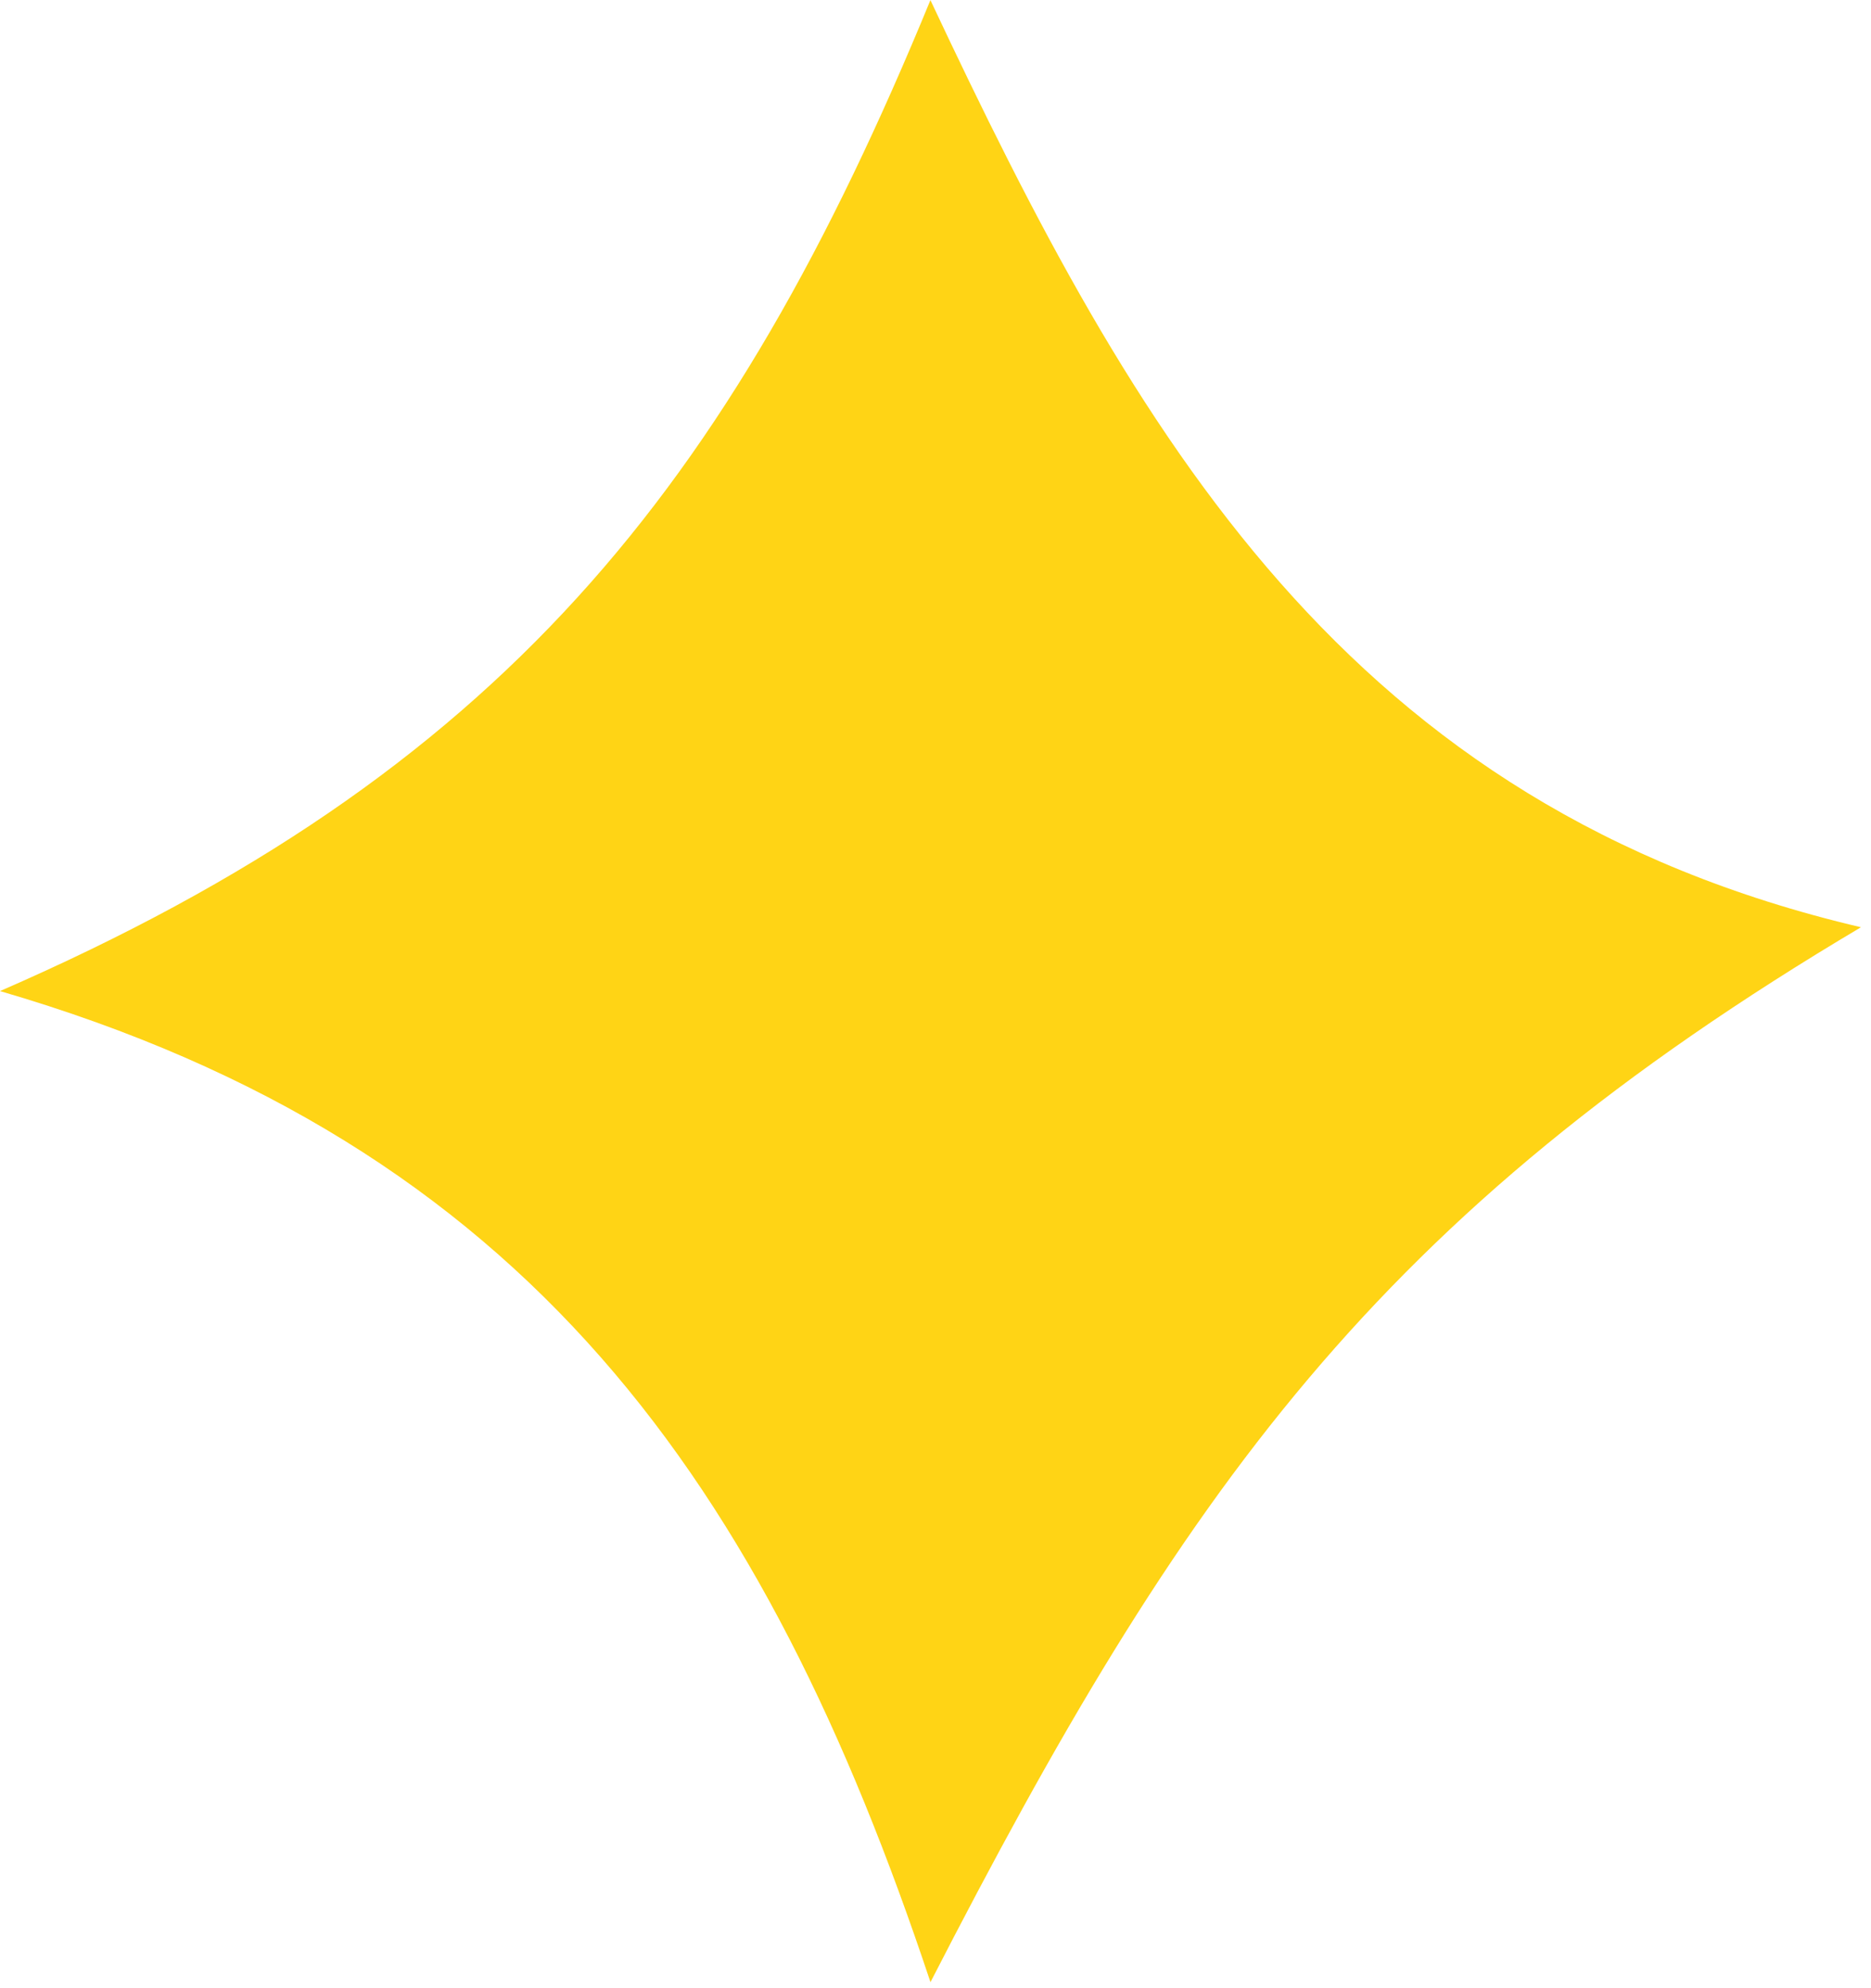 <?xml version="1.0" encoding="UTF-8"?> <svg xmlns="http://www.w3.org/2000/svg" width="64" height="68" viewBox="0 0 64 68" fill="none"><path d="M31.828 0.008C38.858 14.963 46.065 27.583 63.656 31.714C47.084 41.555 40.459 50.993 31.828 67.794C26.147 50.741 18.055 39.162 0 33.897C17.094 26.458 24.941 16.76 31.828 0V0.008Z" fill="#FFD415"></path></svg> 